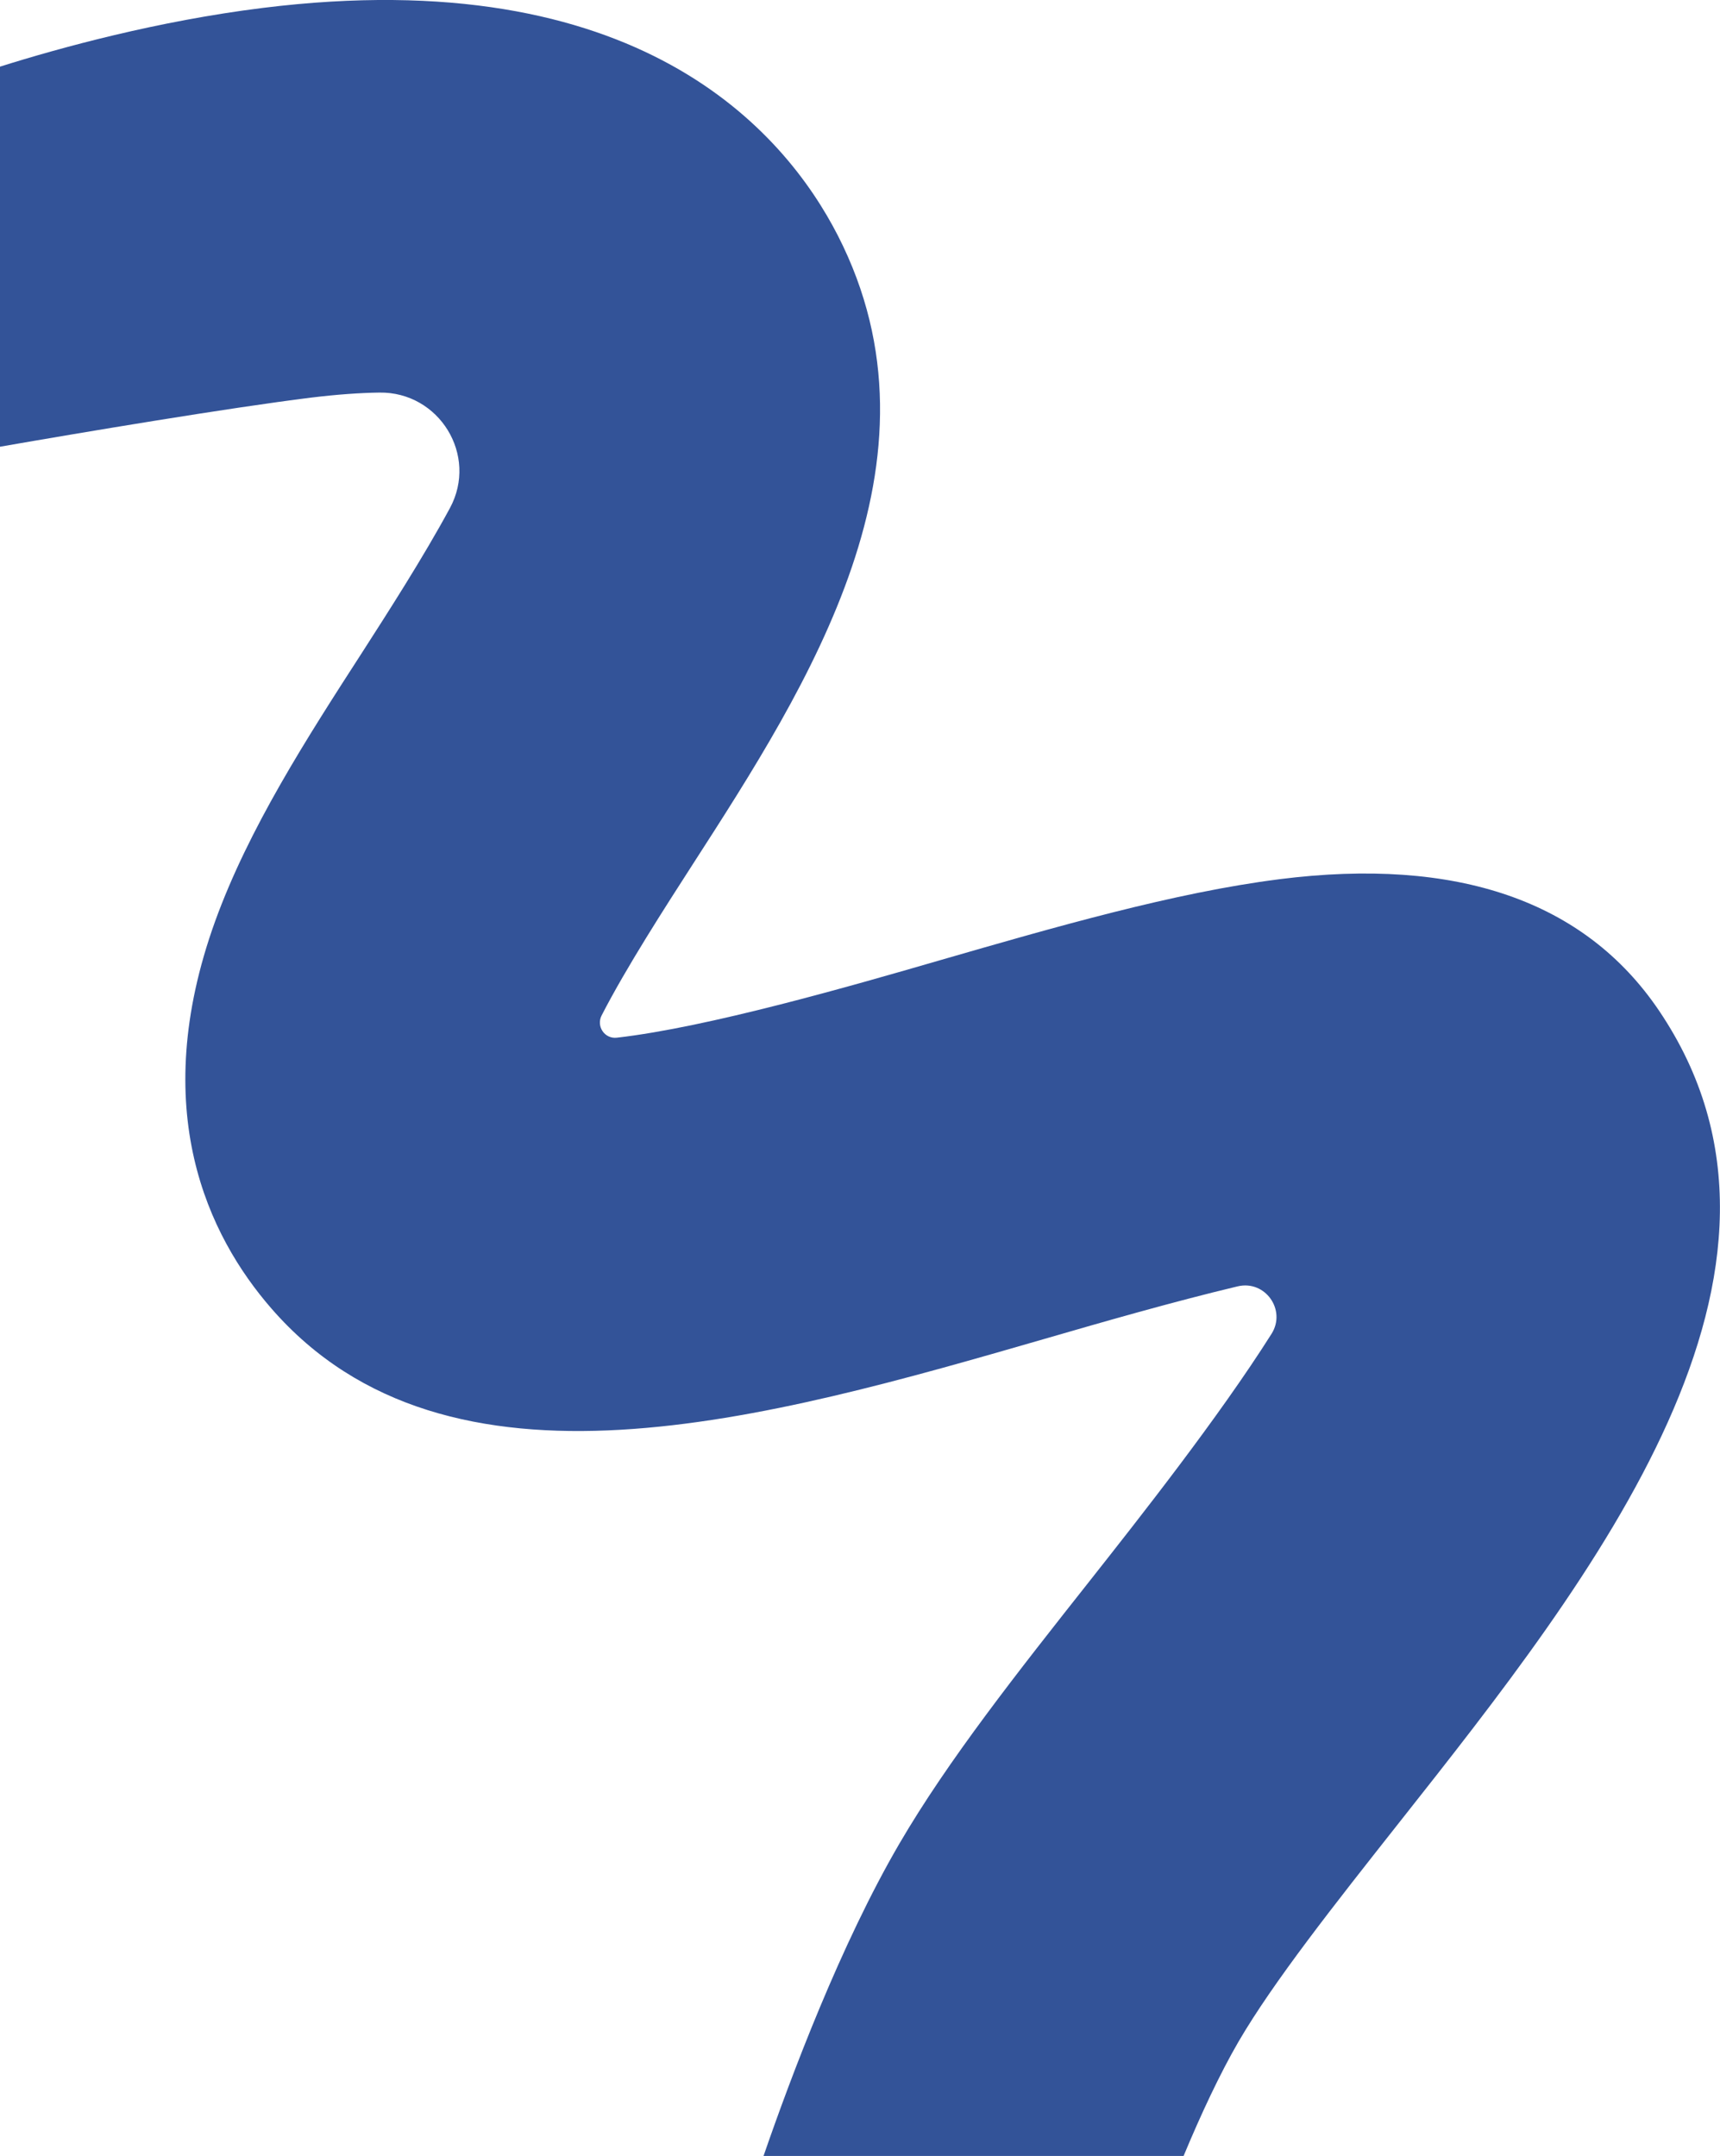 <?xml version="1.0" encoding="UTF-8"?>
<svg id="Capa_2" data-name="Capa 2" xmlns="http://www.w3.org/2000/svg" viewBox="0 0 119.73 150.09">
  <defs>
    <style>
      .cls-1 {
        fill: #335398;
        stroke-width: 0px;
      }
    </style>
  </defs>
  <g id="Capa_1-2" data-name="Capa 1">
    <path class="cls-1" d="M89.05,61.21c-7.29.92-15.63,3.33-23.69,5.66-6.07,1.76-16.09,4.65-22.42,5.37-.85.1-1.45-.79-1.06-1.55,1.72-3.35,4.44-7.56,6.33-10.5,8.07-12.52,18.12-28.11,10.12-43.78C54.59,9.1,44.42-2.69,18.3.55,10.97,1.46,4.19,3.32,0,4.64v26.46c5.74-1,15.87-2.7,21.66-3.42,1.8-.22,3.38-.33,4.75-.35,4.17-.06,6.89,4.37,4.91,8.04-1.88,3.48-4.39,7.37-6.09,10.02-3.9,6.04-7.92,12.29-10.26,18.76-4.72,13.11-.48,21.88,3.92,26.94,12.29,14.13,34.48,7.71,54.06,2.05,3.72-1.08,8.72-2.52,13.21-3.59,1.91-.45,3.4,1.65,2.35,3.31-3.71,5.87-9.26,12.89-12.57,17.09-5.11,6.47-9.94,12.58-13.34,18.41-4.06,6.96-7.52,16.13-9.45,21.73h29.24c1.2-2.88,2.52-5.71,3.82-7.95,2.43-4.17,6.68-9.55,11.18-15.25,13.52-17.11,30.34-38.41,18.09-56.54-5.16-7.63-14.05-10.71-26.44-9.14Z"/>
  </g>
</svg>
